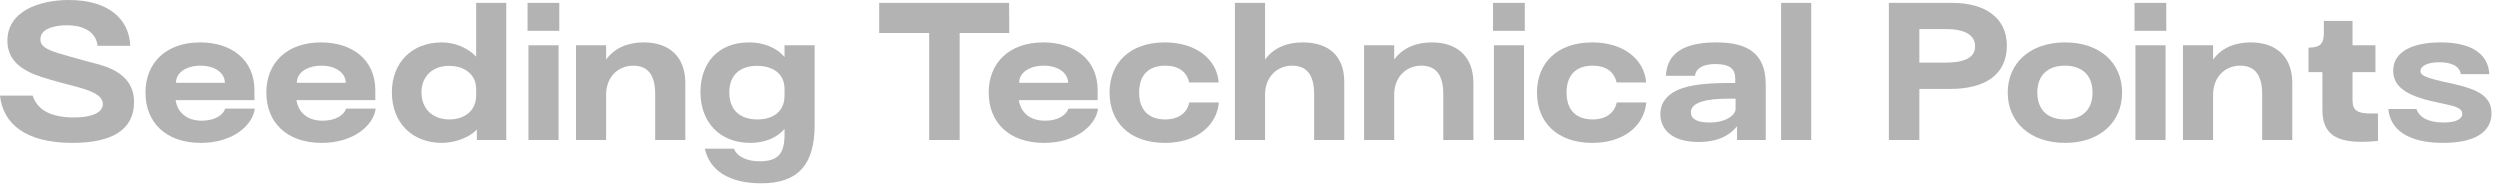 <?xml version="1.0" encoding="utf-8"?>
<svg xmlns="http://www.w3.org/2000/svg" fill="none" height="100%" overflow="visible" preserveAspectRatio="none" style="display: block;" viewBox="0 0 194 15" width="100%">
<g id="Seeding Technical Points" opacity="0.3">
<path d="M5.614 11.088C1.974 11.088 0.224 9.59 0 7.42H2.534C2.94 8.652 4.13 9.114 5.768 9.114C7.154 9.114 7.98 8.722 7.98 8.078C7.98 7.322 6.888 7 5.95 6.734C5.572 6.636 4.13 6.272 3.234 5.978C1.68 5.474 0.574 4.69 0.574 3.164C0.574 0.854 3.066 0 5.348 0C8.358 0 10.024 1.428 10.108 3.556H7.574C7.42 2.282 6.188 1.96 5.194 1.96C4.438 1.96 3.136 2.142 3.136 3.038C3.122 3.57 3.598 3.85 4.578 4.144C5.222 4.34 5.67 4.452 6.86 4.788C7.91 5.068 10.402 5.502 10.402 7.924C10.402 10.052 8.722 11.088 5.614 11.088Z" fill="black"/>
<path d="M15.587 11.088C12.829 11.088 11.289 9.464 11.289 7.182C11.289 4.886 12.871 3.29 15.531 3.29C17.925 3.29 19.745 4.606 19.745 7V7.77H13.627C13.767 8.694 14.453 9.366 15.657 9.366C16.651 9.366 17.309 8.946 17.477 8.428H19.773C19.619 9.702 18.093 11.088 15.587 11.088ZM13.655 6.426H17.449C17.449 5.614 16.609 5.096 15.573 5.096C14.495 5.096 13.655 5.6 13.655 6.426Z" fill="black"/>
<path d="M24.966 11.088C22.208 11.088 20.668 9.464 20.668 7.182C20.668 4.886 22.25 3.29 24.91 3.29C27.304 3.29 29.124 4.606 29.124 7V7.77H23.006C23.146 8.694 23.832 9.366 25.036 9.366C26.03 9.366 26.688 8.946 26.856 8.428H29.152C28.998 9.702 27.472 11.088 24.966 11.088ZM23.034 6.426H26.828C26.828 5.614 25.988 5.096 24.952 5.096C23.874 5.096 23.034 5.6 23.034 6.426Z" fill="black"/>
<path d="M36.949 4.396V0.224H39.286V10.864H37.005V10.052C36.431 10.668 35.31 11.088 34.288 11.088C31.979 11.088 30.41 9.52 30.41 7.168C30.41 4.844 31.965 3.29 34.288 3.29C35.297 3.29 36.304 3.71 36.949 4.396ZM36.949 7.42V6.902C36.949 5.824 36.108 5.11 34.834 5.11C33.56 5.11 32.706 5.936 32.706 7.168C32.706 8.428 33.56 9.268 34.862 9.268C36.108 9.268 36.949 8.54 36.949 7.42Z" fill="black"/>
<path d="M43.401 2.394H40.938V0.224H43.401V2.394ZM43.346 10.864H41.008V3.514H43.346V10.864Z" fill="black"/>
<path d="M47.035 10.864H44.697V3.514H47.035V4.62C47.749 3.64 48.855 3.29 49.947 3.29C51.991 3.29 53.181 4.452 53.181 6.44V10.864H50.843V7.308C50.843 5.698 50.185 5.096 49.135 5.096C47.959 5.096 47.035 5.978 47.035 7.35V10.864Z" fill="black"/>
<path d="M60.879 4.424V3.514H63.217V9.702C63.217 12.908 61.803 14.224 59.073 14.224C56.609 14.224 55.083 13.258 54.691 11.536H56.959C57.169 12.124 57.925 12.516 58.933 12.516C60.333 12.516 60.851 11.97 60.879 10.556V10.01C60.277 10.682 59.381 11.088 58.219 11.088C55.839 11.088 54.355 9.464 54.355 7.154C54.355 4.942 55.671 3.29 58.135 3.29C59.297 3.29 60.263 3.71 60.879 4.424ZM60.879 7.42V6.902C60.879 5.698 59.955 5.11 58.751 5.11C57.449 5.11 56.595 5.796 56.595 7.168C56.595 8.582 57.463 9.268 58.779 9.268C59.983 9.268 60.879 8.666 60.879 7.42Z" fill="black"/>
<path d="M78.306 0.224L78.32 2.562H74.47V10.864H72.104V2.562H68.226V0.224H78.306Z" fill="black"/>
<path d="M81.02 11.088C78.262 11.088 76.722 9.464 76.722 7.182C76.722 4.886 78.304 3.29 80.964 3.29C83.358 3.29 85.178 4.606 85.178 7V7.77H79.06C79.2 8.694 79.886 9.366 81.09 9.366C82.084 9.366 82.742 8.946 82.91 8.428H85.206C85.052 9.702 83.526 11.088 81.02 11.088ZM79.088 6.426H82.882C82.882 5.614 82.042 5.096 81.006 5.096C79.928 5.096 79.088 5.6 79.088 6.426Z" fill="black"/>
<path d="M90.399 11.088C87.641 11.088 86.101 9.464 86.101 7.182C86.101 4.886 87.669 3.29 90.399 3.29C92.765 3.29 94.431 4.564 94.571 6.398H92.275C92.093 5.544 91.421 5.096 90.427 5.096C89.153 5.096 88.397 5.796 88.397 7.182C88.397 8.554 89.153 9.268 90.427 9.268C91.421 9.268 92.121 8.778 92.289 7.952H94.585C94.431 9.702 92.905 11.088 90.399 11.088Z" fill="black"/>
<path d="M98.168 10.864H95.83V0.224H98.168V4.62C98.882 3.64 99.988 3.29 101.08 3.29C103.124 3.29 104.314 4.354 104.314 6.342V10.864H101.976V7.308C101.976 5.698 101.318 5.096 100.268 5.096C99.092 5.096 98.168 5.978 98.168 7.35V10.864Z" fill="black"/>
<path d="M108.19 10.864H105.852V3.514H108.19V4.62C108.904 3.64 110.01 3.29 111.102 3.29C113.146 3.29 114.336 4.452 114.336 6.44V10.864H111.998V7.308C111.998 5.698 111.34 5.096 110.29 5.096C109.114 5.096 108.19 5.978 108.19 7.35V10.864Z" fill="black"/>
<path d="M118.323 2.394H115.859V0.224H118.323V2.394ZM118.267 10.864H115.929V3.514H118.267V10.864Z" fill="black"/>
<path d="M123.567 11.088C120.809 11.088 119.269 9.464 119.269 7.182C119.269 4.886 120.837 3.29 123.567 3.29C125.933 3.29 127.599 4.564 127.739 6.398H125.443C125.261 5.544 124.589 5.096 123.595 5.096C122.321 5.096 121.565 5.796 121.565 7.182C121.565 8.554 122.321 9.268 123.595 9.268C124.589 9.268 125.289 8.778 125.457 7.952H127.753C127.599 9.702 126.073 11.088 123.567 11.088Z" fill="black"/>
<path d="M131.812 11.018C129.698 11.018 128.844 10.01 128.844 8.848C128.844 8.134 129.18 7.56 129.88 7.14C130.65 6.692 131.868 6.44 134.136 6.44H134.654V6.076C134.654 5.376 134.248 4.97 133.142 4.97C131.924 4.97 131.574 5.46 131.532 5.88H129.278C129.334 4.522 130.146 3.29 133.184 3.29C135.592 3.29 137.02 4.13 137.02 6.538V10.864H134.794V9.828H134.766C134.22 10.5 133.31 11.018 131.812 11.018ZM132.652 9.506C134.052 9.506 134.682 8.862 134.682 8.456V7.658H134.066C132.526 7.658 131.21 7.91 131.21 8.708C131.21 9.268 131.756 9.506 132.652 9.506Z" fill="black"/>
<path d="M140.551 10.864H138.213V0.224H140.551V10.864Z" fill="black"/>
<path d="M148.942 10.864H146.576V0.224H151.504C154.01 0.224 155.732 1.358 155.732 3.542C155.732 5.796 154.038 6.902 151.336 6.902H148.942V10.864ZM148.942 2.254V4.858H150.986C152.316 4.858 153.268 4.536 153.268 3.598C153.268 2.674 152.4 2.254 150.986 2.254H148.942Z" fill="black"/>
<path d="M160.252 11.088C157.522 11.088 155.8 9.464 155.8 7.182C155.8 4.9 157.522 3.29 160.252 3.29C162.968 3.29 164.676 4.9 164.676 7.182C164.676 9.464 162.968 11.088 160.252 11.088ZM160.238 9.268C161.526 9.268 162.38 8.568 162.38 7.182C162.38 5.796 161.526 5.096 160.238 5.096C158.95 5.096 158.096 5.796 158.096 7.182C158.096 8.568 158.95 9.268 160.238 9.268Z" fill="black"/>
<path d="M168.103 2.394H165.639V0.224H168.103V2.394ZM168.047 10.864H165.709V3.514H168.047V10.864Z" fill="black"/>
<path d="M171.736 10.864H169.398V3.514H171.736V4.62C172.45 3.64 173.556 3.29 174.648 3.29C176.692 3.29 177.882 4.452 177.882 6.44V10.864H175.544V7.308C175.544 5.698 174.886 5.096 173.836 5.096C172.66 5.096 171.736 5.978 171.736 7.35V10.864Z" fill="black"/>
<path d="M183.144 11.004C180.946 10.99 180.218 10.094 180.218 8.512V5.6H179.14V3.696C180.064 3.696 180.33 3.374 180.33 2.576V1.624H182.556V3.514H184.334V5.6H182.556V7.784C182.556 8.624 183.004 8.806 183.984 8.806H184.53V10.934C184.124 10.976 183.774 11.004 183.144 11.004Z" fill="black"/>
<path d="M189.575 11.088C186.887 11.088 185.473 10.066 185.333 8.456H187.517C187.713 9.072 188.399 9.506 189.617 9.506C190.611 9.506 191.073 9.226 191.073 8.834C191.073 8.33 190.345 8.204 189.281 7.98C187.097 7.532 185.711 6.916 185.711 5.488C185.711 3.934 187.349 3.29 189.393 3.29C191.899 3.29 193.089 4.256 193.173 5.754H190.961C190.863 5.124 190.219 4.83 189.295 4.83C188.413 4.83 187.825 5.096 187.825 5.53C187.825 5.978 188.861 6.174 190.513 6.538C192.291 6.958 193.341 7.476 193.341 8.792C193.341 10.276 191.997 11.088 189.575 11.088Z" fill="black"/>
</g>
</svg>